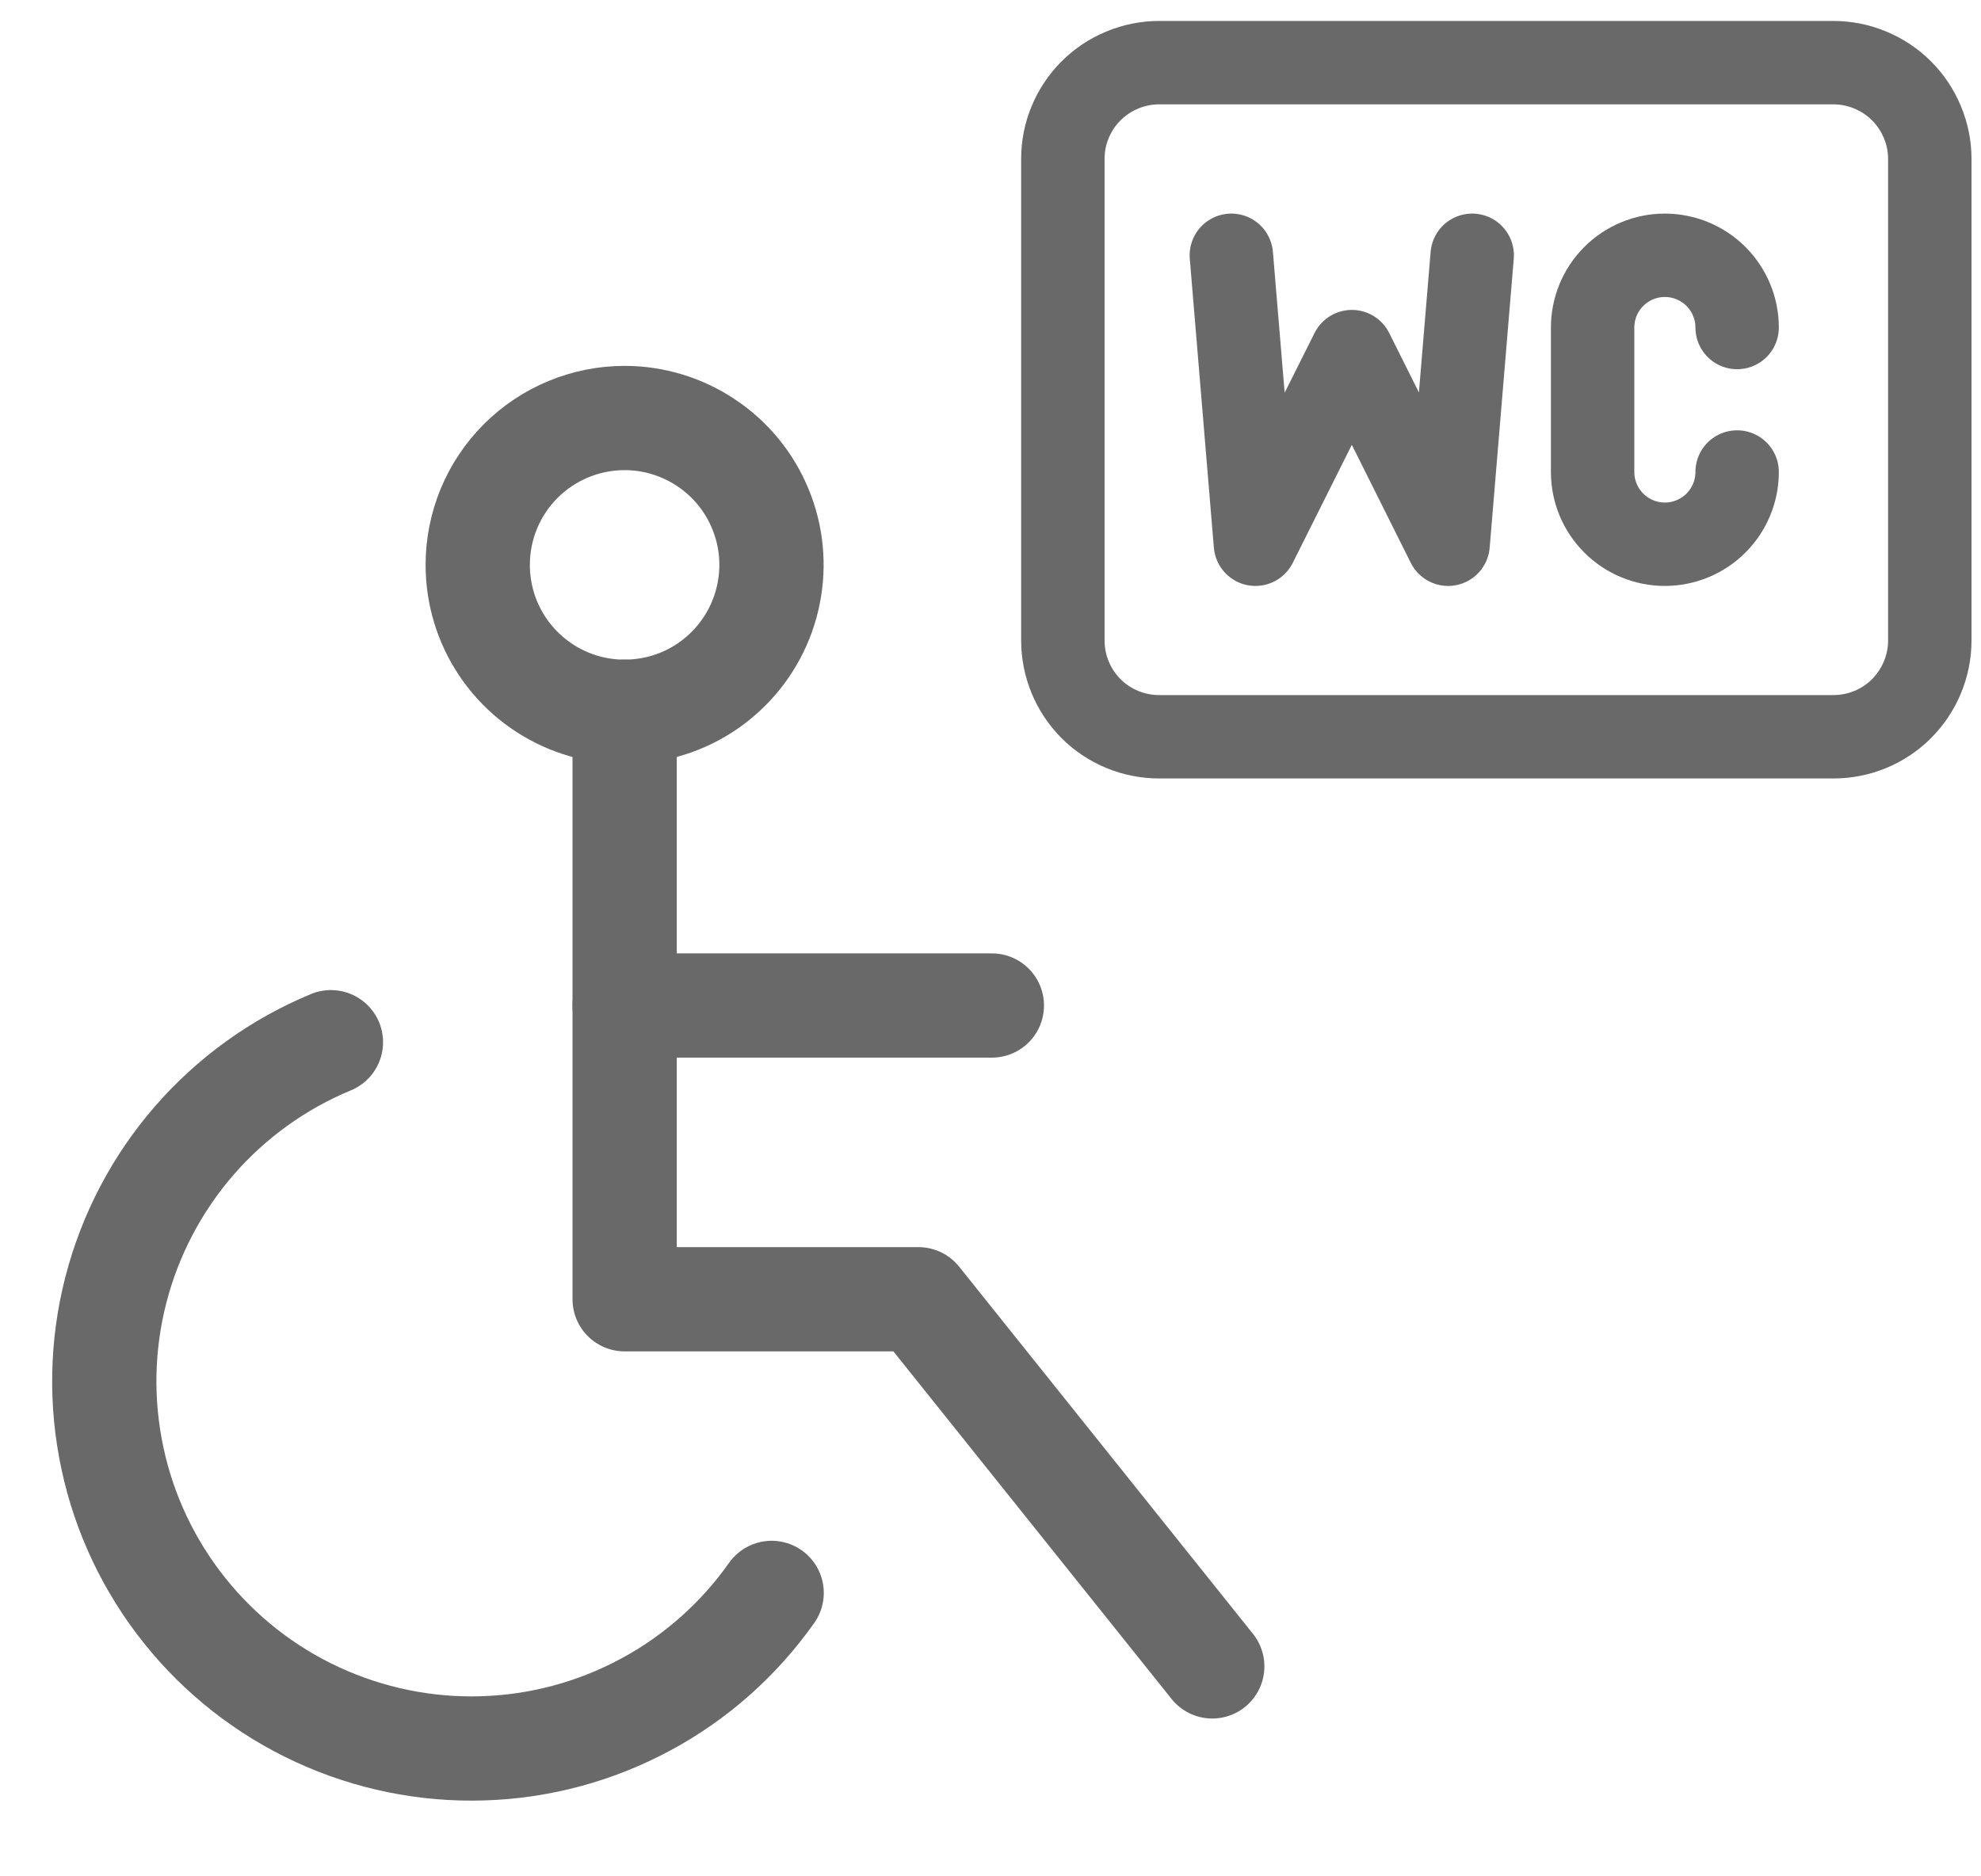 <svg width="19" height="18" viewBox="0 0 19 18" fill="none" xmlns="http://www.w3.org/2000/svg">
<path d="M4.819 6.202C4.664 5.97 4.582 5.698 4.582 5.419C4.582 5.045 4.73 4.687 4.994 4.423C5.258 4.159 5.617 4.01 5.991 4.01C6.269 4.01 6.542 4.093 6.773 4.248C7.005 4.402 7.186 4.623 7.292 4.88C7.399 5.137 7.427 5.421 7.372 5.694C7.318 5.967 7.184 6.218 6.987 6.415C6.79 6.613 6.539 6.747 6.265 6.801C5.992 6.855 5.709 6.828 5.451 6.721C5.194 6.614 4.974 6.434 4.819 6.202Z" stroke="#696969" stroke-linecap="round" stroke-linejoin="round"/>
<path d="M5.991 6.828V12.464H8.809L11.627 15.986" stroke="#696969" stroke-linecap="round" stroke-linejoin="round"/>
<path d="M5.991 9.646H9.513" stroke="#696969" stroke-linecap="round" stroke-linejoin="round"/>
<path d="M3.174 9.998C2.669 10.207 2.22 10.531 1.862 10.943C1.504 11.356 1.247 11.846 1.111 12.375C0.975 12.904 0.964 13.457 1.079 13.992C1.193 14.526 1.431 15.026 1.772 15.452C2.113 15.879 2.549 16.22 3.045 16.449C3.541 16.678 4.083 16.789 4.629 16.772C5.175 16.756 5.71 16.612 6.191 16.353C6.672 16.095 7.086 15.727 7.401 15.281" stroke="#696969" stroke-linecap="round" stroke-linejoin="round"/>
<path d="M10.194 1.525C10.194 1.404 10.217 1.284 10.264 1.172C10.31 1.06 10.378 0.958 10.464 0.872C10.55 0.786 10.652 0.718 10.764 0.672C10.876 0.625 10.996 0.601 11.118 0.601H17.585C17.706 0.601 17.826 0.625 17.938 0.672C18.05 0.718 18.152 0.786 18.238 0.872C18.324 0.958 18.392 1.06 18.438 1.172C18.485 1.284 18.509 1.404 18.509 1.525V6.144C18.509 6.389 18.411 6.624 18.238 6.798C18.065 6.971 17.83 7.068 17.585 7.068H11.118C10.873 7.068 10.637 6.971 10.464 6.798C10.291 6.624 10.194 6.389 10.194 6.144V1.525Z" stroke="#696969" stroke-width="0.8" stroke-linecap="round" stroke-linejoin="round"/>
<path d="M11.81 2.449L12.041 5.221L12.966 3.373L13.889 5.221L14.12 2.449" stroke="#696969" stroke-width="0.8" stroke-linecap="round" stroke-linejoin="round"/>
<path d="M16.661 3.142C16.661 2.958 16.588 2.782 16.458 2.652C16.328 2.522 16.151 2.449 15.968 2.449C15.784 2.449 15.608 2.522 15.478 2.652C15.348 2.782 15.275 2.958 15.275 3.142V4.528C15.275 4.712 15.348 4.888 15.478 5.018C15.608 5.148 15.784 5.221 15.968 5.221C16.151 5.221 16.328 5.148 16.458 5.018C16.588 4.888 16.661 4.712 16.661 4.528" stroke="#696969" stroke-width="0.8" stroke-linecap="round" stroke-linejoin="round"/>
</svg>
